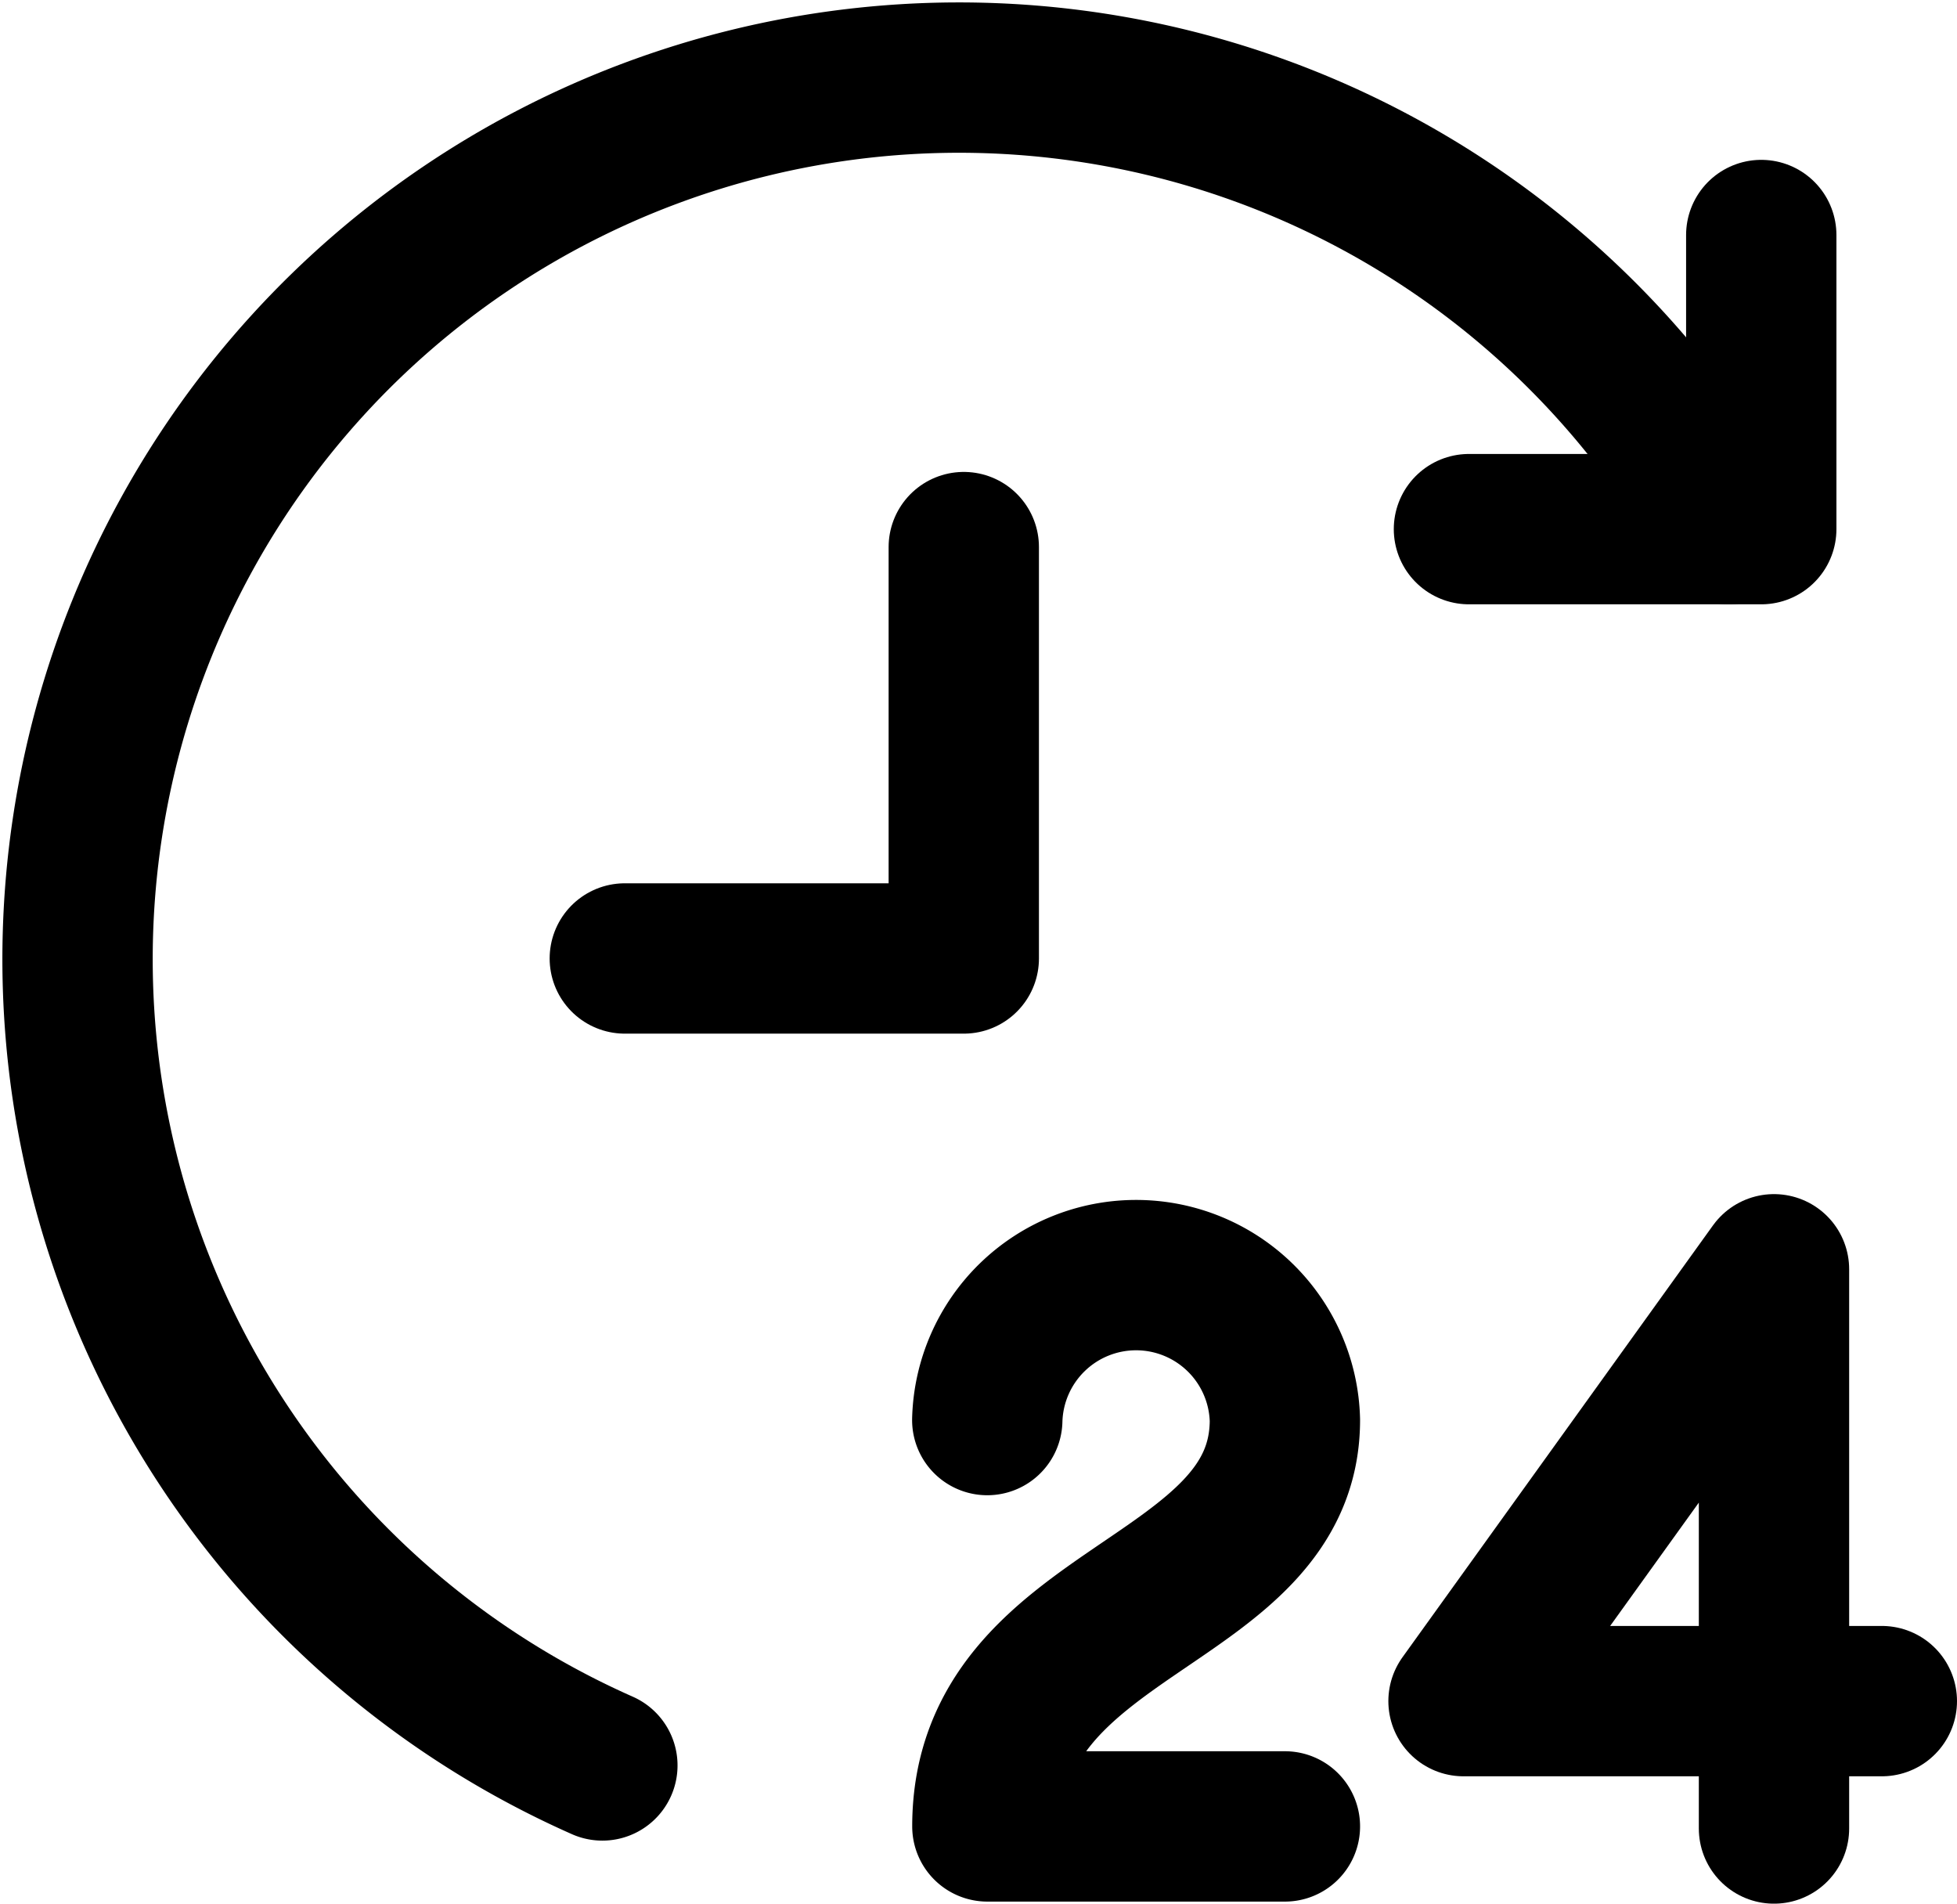 <?xml version="1.0" encoding="UTF-8"?>
<svg xmlns="http://www.w3.org/2000/svg" width="18.746" height="18.233" viewBox="0 0 18.746 18.233">
  <g transform="translate(-2.286 -2.875)">
    <path d="M8.056,19.784A8.444,8.444,0,1,1,18.844,7.943" fill="none" stroke="#000" stroke-linecap="round" stroke-linejoin="round" stroke-width="1.44"></path>
    <path d="M19.157,5.126V7.943h-2.8" fill="none" stroke="#000" stroke-linecap="round" stroke-linejoin="round" stroke-width="1.44"></path>
    <path d="M11.518,8.115v3.94H8.271" fill="none" stroke="#000" stroke-linecap="round" stroke-linejoin="round" stroke-width="1.44"></path>
    <path d="M19.279,20.388v-1.22m0,0h1.033m-1.033,0H16.305l2.974-4.136Z" fill="none" stroke="#000" stroke-linecap="round" stroke-linejoin="round" stroke-width="1.44"></path>
    <path d="M11.743,16.476a1.426,1.426,0,0,1,2.851,0c0,1.782-2.85,1.782-2.85,3.892h2.85" fill="none" stroke="#000" stroke-linecap="round" stroke-linejoin="round" stroke-width="1.44"></path>
  </g>
</svg>
